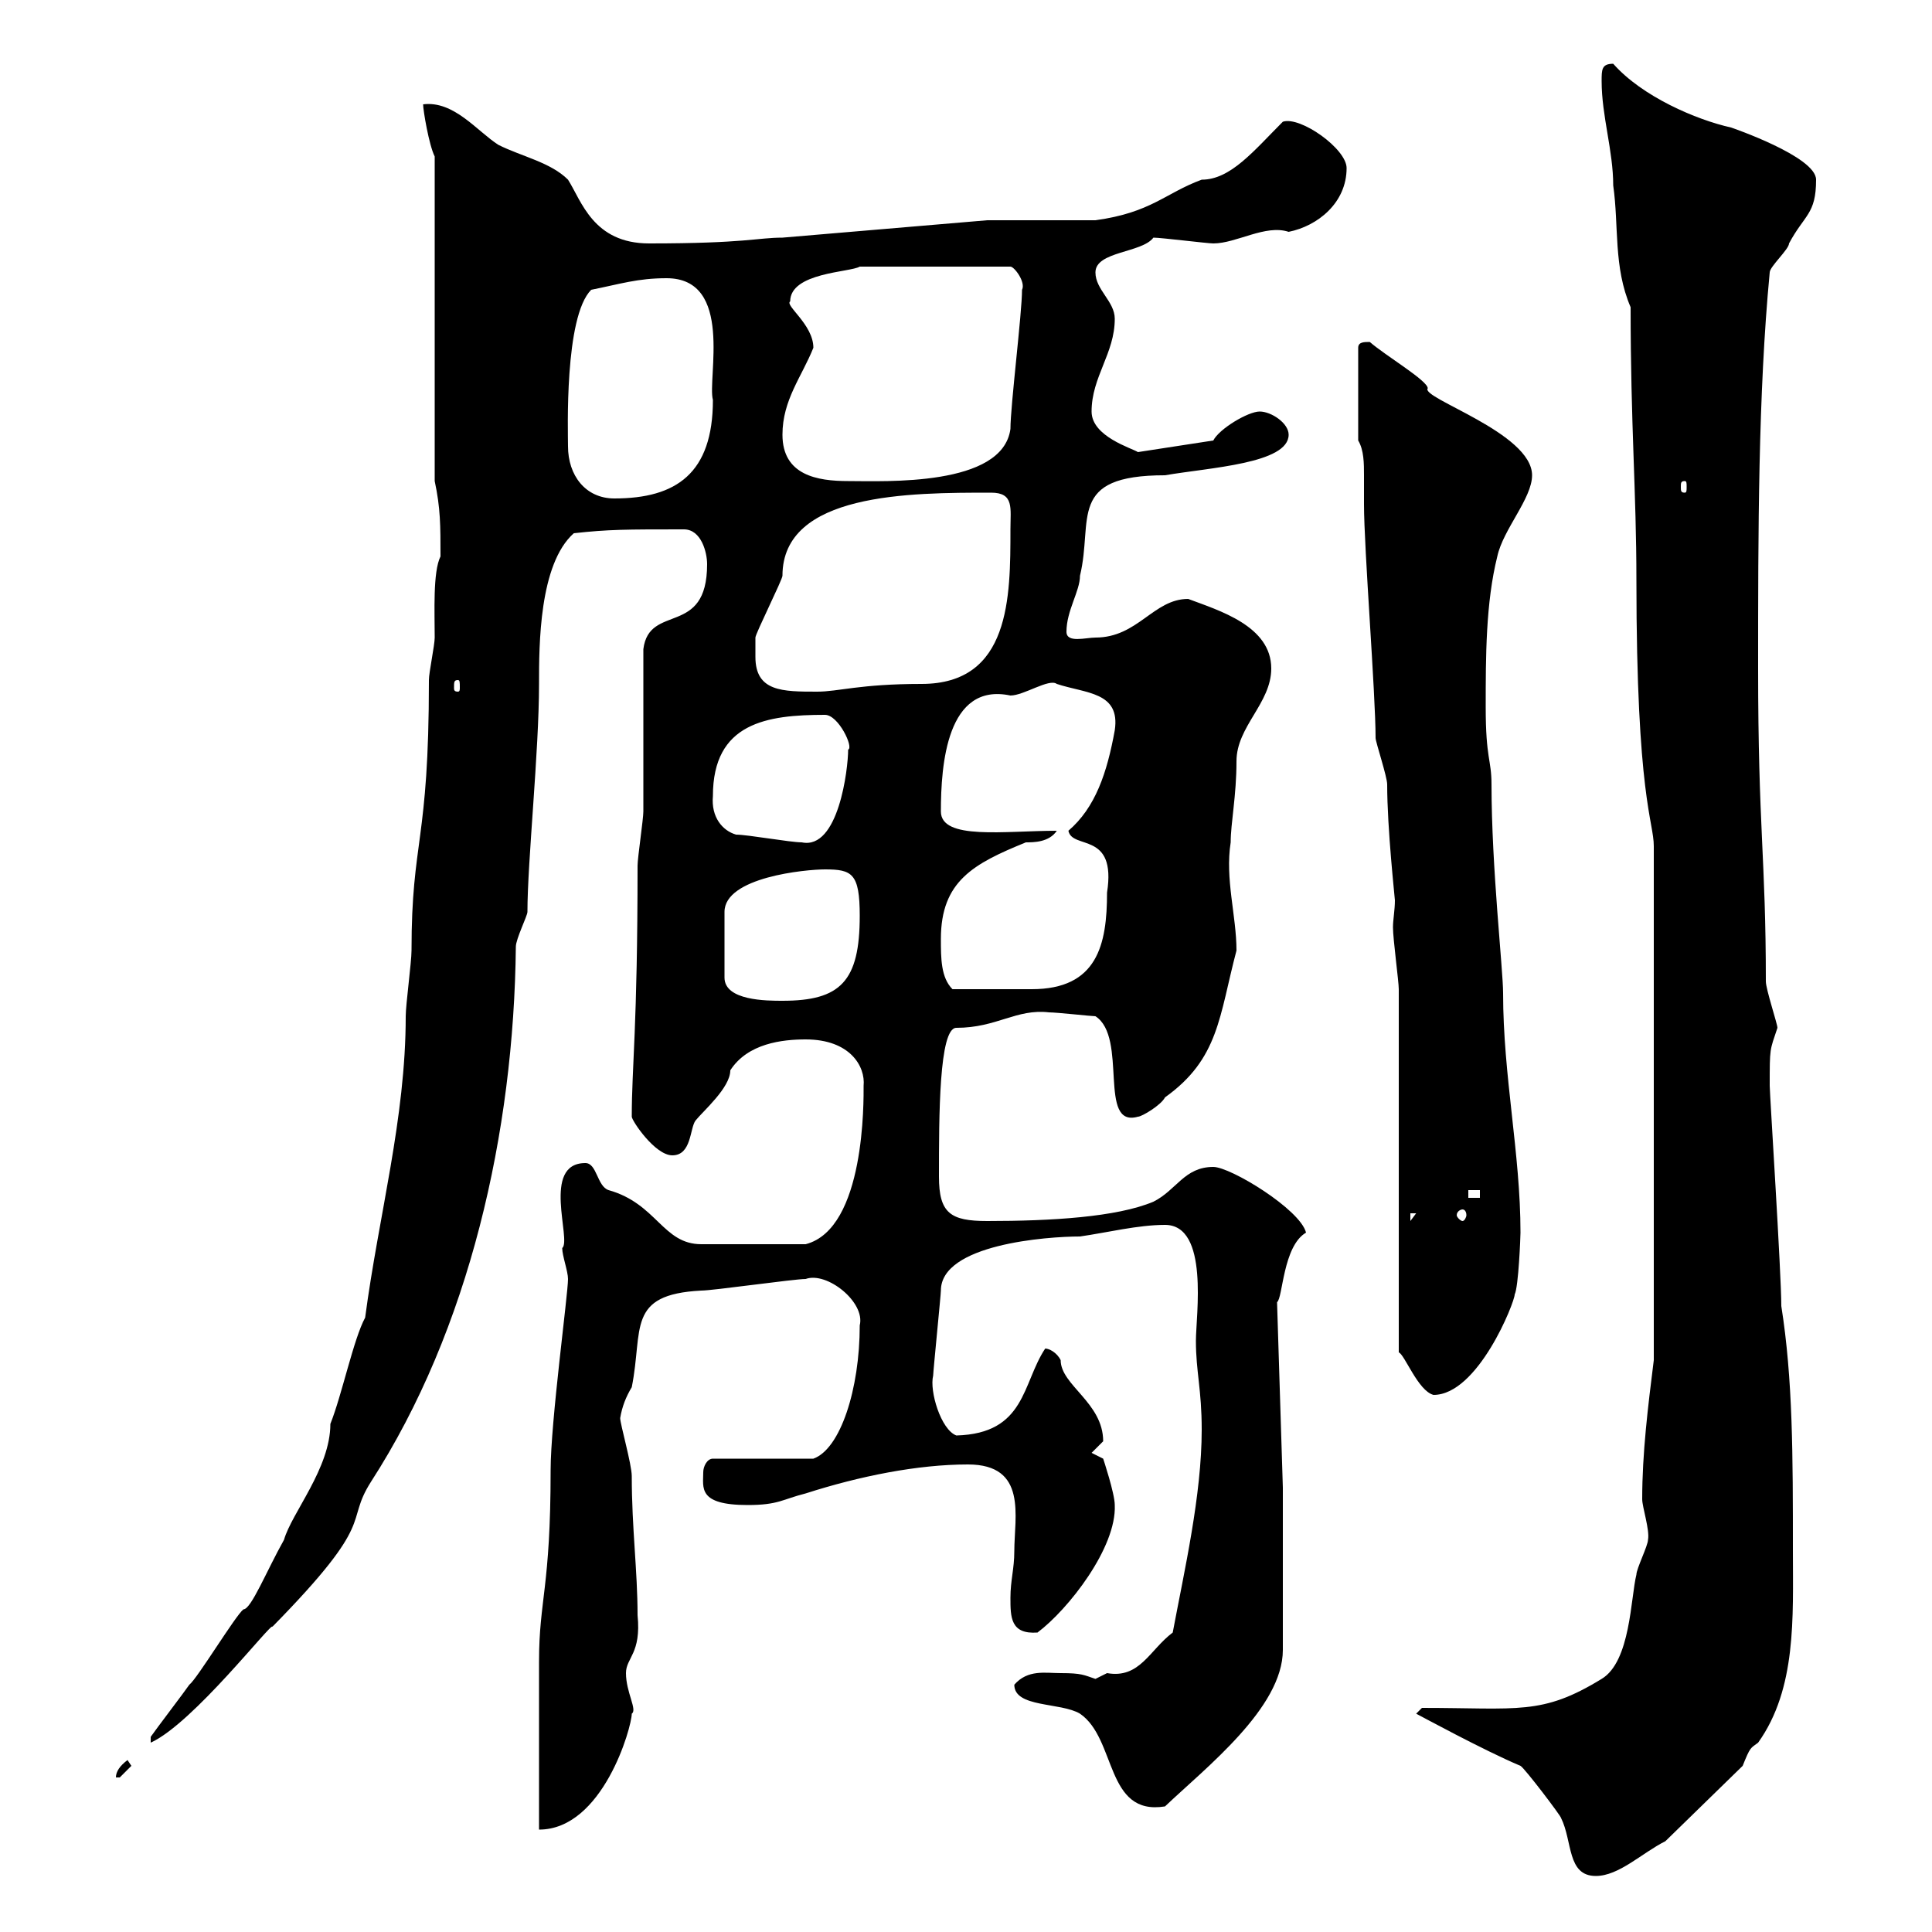 <svg xmlns="http://www.w3.org/2000/svg" xmlns:xlink="http://www.w3.org/1999/xlink" width="300" height="300"><path d="M236.10 274.20C236.70 274.50 242.40 282 242.40 282.30C244.20 285.90 243.30 291.30 247.80 291.30C251.40 291.30 255 287.70 258.60 285.90L270.60 274.20C271.80 271.20 271.80 271.50 273 270.60C279 262.20 278.40 251.10 278.40 240.90C278.40 225.90 278.40 214.20 276.60 202.80C276.60 197.70 274.80 169.80 274.80 168.60C274.80 162.60 274.80 163.20 276 159.60C276 159 274.20 153.60 274.20 152.40C274.20 133.20 273 128.70 273 103.80C273 82.80 273 61.20 274.80 42.30C274.80 41.40 277.80 38.70 277.80 37.80C280.20 33.30 282 33.30 282 27.90C282 24.30 268.80 19.80 268.80 19.80C263.40 18.60 255 15 250.50 9.90C248.70 9.90 248.70 10.80 248.70 12.60C248.70 18 250.50 23.40 250.50 28.80C251.40 35.10 250.50 41.40 253.20 47.70C253.20 66 254.10 76.50 254.10 90C254.10 123.90 256.80 127.50 256.80 131.40L256.80 211.20C255.90 218.40 255 225.60 255 232.80C255 234 256.20 237.60 255.90 239.10C255.90 240 254.10 243.60 254.10 244.50C253.20 248.10 253.20 258 248.70 260.70C239.40 266.40 235.80 265.20 220.80 265.20L219.90 266.10C220.50 266.40 230.40 271.80 236.10 274.20ZM88.20 198.60C88.20 201 85.50 220.80 85.50 228.30C85.50 246.60 83.70 248.40 83.70 258C83.70 261.60 83.70 279.60 83.70 284.10C93.60 284.10 98.10 268.20 98.10 266.10C99 265.50 97.20 262.80 97.20 259.80C97.20 257.40 99.60 256.80 99 250.80C99 243.90 98.10 237.30 98.10 229.20C98.10 227.40 96.30 221.10 96.30 220.20C96.60 218.40 97.20 216.90 98.10 215.40C99.90 206.40 97.20 201 108.90 200.40C110.70 200.40 123.30 198.60 125.10 198.60C128.40 197.40 134.40 202.20 133.50 205.80C133.50 215.70 130.50 225 126.30 226.50L110.70 226.50C109.80 226.50 109.20 227.70 109.20 228.60C109.20 231 108.30 233.70 116.10 233.70C120.90 233.70 121.50 232.80 125.10 231.90C133.50 229.20 142.50 227.40 150.30 227.40C159.60 227.40 157.50 235.50 157.50 240.90C157.50 243.60 156.90 245.40 156.90 248.10C156.90 251.10 156.90 253.80 161.10 253.50C165.90 249.90 173.40 240.30 173.10 233.70C173.10 231.90 171.30 226.50 171.30 226.50L169.50 225.60C169.50 225.60 171.30 223.80 171.30 223.80C171.30 217.80 164.70 215.10 164.70 211.20C164.10 210 162.90 209.40 162.30 209.40C158.70 214.80 159.30 222.60 148.50 222.90C146.10 222 144.30 216 144.90 213.60C144.90 213 146.10 201 146.10 200.40C146.10 193.20 162.60 192 167.70 192C171.90 191.40 176.70 190.20 180.90 190.20C187.80 190.20 185.70 204.30 185.70 208.20C185.70 213 186.60 215.70 186.60 222C186.60 232.20 183.90 243.90 182.10 253.50C178.50 256.20 177 260.70 171.90 259.80C171.90 259.80 170.10 260.70 170.10 260.70C168.30 260.10 168 259.80 164.70 259.80C162.30 259.80 159.60 259.20 157.50 261.60C157.50 265.20 164.70 264.30 167.70 266.10C173.40 270 171.60 282 180.90 280.50C187.20 274.50 199.20 265.20 199.20 256.20L199.20 231L198.30 202.20C199.20 201.60 199.20 193.50 202.80 191.40C201.90 187.80 191.10 181.20 188.40 181.20C183.90 181.20 182.70 184.80 179.10 186.60C173.40 189 163.20 189.60 153.30 189.60C147.60 189.60 145.80 188.40 145.80 182.70C145.80 173.40 145.80 159.60 148.50 159.60C154.80 159.60 157.80 156.60 162.90 157.20C164.10 157.20 169.50 157.80 170.10 157.80C175.20 161.10 170.40 175.20 176.70 173.40C177.30 173.40 180.30 171.60 180.90 170.40C189.30 164.40 189.30 157.80 192 147.60C192 142.20 190.20 136.50 191.10 130.80C191.10 127.80 192 123.60 192 118.20C192 112.80 197.40 109.20 197.40 103.80C197.40 97.20 189.30 94.80 184.50 93C179.10 93 176.70 99 170.10 99C168.60 99 165.60 99.90 165.60 98.10C165.60 94.80 167.70 91.80 167.70 89.40C169.80 80.70 165.60 73.80 180.90 73.80C187.80 72.60 200.10 72 200.10 67.50C200.10 65.70 197.40 63.90 195.60 63.90C193.80 63.90 189.30 66.60 188.40 68.40L176.70 70.20C175.80 69.60 169.50 67.80 169.50 63.90C169.50 58.50 173.10 54.90 173.10 49.50C173.10 46.80 170.10 45 170.10 42.30C170.10 39 177.30 39.30 179.10 36.90C180.30 36.90 187.50 37.80 188.40 37.80C192 37.80 196.50 34.80 200.10 36C204.60 35.10 209.10 31.50 209.10 26.10C209.10 23.10 201.90 18 199.20 18.90C194.70 23.40 191.10 27.90 186.60 27.90C180.90 30 178.80 33 170.10 34.20L153.30 34.20C142.50 35.10 132.30 36 121.50 36.90C117.60 36.90 115.80 37.80 100.80 37.80C92.10 37.80 90.30 31.20 88.20 27.90C85.50 25.20 81 24.30 77.40 22.50C74.10 20.40 70.50 15.60 65.70 16.20C65.70 17.10 66.60 22.50 67.50 24.30L67.50 74.70C68.40 78.90 68.40 81.60 68.40 86.40C67.20 88.80 67.50 95.10 67.50 99C67.50 100.20 66.60 104.40 66.60 105.60C66.60 131.10 63.90 130.20 63.90 147.60C63.90 149.40 63 156 63 157.80C63 173.70 58.80 188.70 56.70 204.60C54.90 207.90 53.10 216.60 51.30 221.10C51.30 228 45.30 234.90 44.10 239.10C41.40 243.90 39 249.90 37.80 249.90C36.60 250.80 30.60 260.70 29.40 261.60C28.80 262.50 24 268.80 23.40 269.70L23.40 270.60C30 267.60 42.30 251.70 42.30 252.60C58.80 235.80 53.40 236.70 57.60 230.10C72.90 206.40 79.80 175.80 80.10 147C80.10 145.80 81.90 142.20 81.90 141.60C81.90 133.80 83.70 116.70 83.70 106.20C83.70 100.20 83.70 87.60 89.10 82.80C94.50 82.20 97.20 82.20 106.20 82.20C108.90 82.20 109.80 85.80 109.80 87.60C109.80 99 100.80 93.60 99.90 100.80C99.90 104.40 99.90 122.40 99.90 126C99.90 127.20 99 133.20 99 134.40C99 159.60 98.10 165.60 98.10 173.40C98.10 174 101.70 179.40 104.40 179.40C107.40 179.40 107.10 175.20 108 174C109.20 172.50 113.40 168.90 113.40 166.20C116.10 162 121.50 161.40 125.10 161.40C132 161.40 134.40 165.60 134.10 168.60C134.10 170.70 134.40 190.80 125.10 193.20C119.10 193.20 112.20 193.20 108.90 193.20C102.90 193.20 102 186.90 94.50 184.80C92.70 184.20 92.70 180.60 90.90 180.60C84 180.60 88.80 192.60 87.30 193.80C87.30 195 88.20 197.40 88.20 198.60ZM19.80 273.30C18.60 274.20 18 275.10 18 276C18 276 18 276 18.60 276C18.60 276 20.40 274.20 20.40 274.20ZM217.20 210C218.10 210.30 220.20 216 222.60 216.60C229.50 216.60 235.20 202.20 235.20 201C235.80 199.80 236.10 192 236.10 191.40C236.10 179.10 233.40 167.10 233.40 154.20C233.40 150.60 231.60 134.70 231.60 121.80C231.60 117.90 230.70 117.90 230.70 109.80C230.70 102 230.70 93.60 232.50 86.40C233.40 82.20 237.90 77.40 237.90 73.80C237.90 67.20 220.50 61.80 221.70 60.30C221.70 59.10 215.10 55.20 212.70 53.10C211.80 53.10 210.90 53.10 210.90 54L210.90 68.40C211.80 69.90 211.80 72 211.80 73.80C211.80 75.60 211.80 77.10 211.80 78.30C211.80 85.20 213.60 107.70 213.60 114.60C213.60 115.20 215.40 120.60 215.40 121.80C215.40 128.70 216.60 139.50 216.60 139.80C216.60 141.30 216.30 142.80 216.30 144C216.30 145.80 217.20 152.40 217.20 153.60ZM219 188.40L219.90 188.40L219 189.60ZM227.10 187.80C227.40 187.80 227.70 188.10 227.70 188.70C227.70 189 227.40 189.60 227.10 189.60C226.80 189.60 226.20 189 226.20 188.70C226.20 188.10 226.80 187.80 227.10 187.80ZM228 184.80L229.80 184.80L229.80 186L228 186ZM128.10 135C132.30 135 133.50 135.60 133.50 142.20C133.50 152.40 130.50 155.40 121.50 155.40C119.10 155.40 112.50 155.40 112.50 151.80L112.50 141.60C112.50 136.20 125.10 135 128.10 135ZM146.10 145.80C146.10 136.80 151.20 134.10 159.30 130.80C160.50 130.80 162.90 130.80 164.10 129C156 129 146.10 130.50 146.10 126C146.10 118.80 147 105.90 156.90 108C159 108 162.90 105.30 164.10 106.20C168.60 107.70 174 107.40 173.10 113.40C171.90 120 170.10 125.40 165.90 129C166.50 132 173.40 129 171.90 138.60C171.90 146.70 170.40 153.60 160.20 153.60C157.50 153.60 152.10 153.60 147.90 153.60C146.10 151.80 146.10 148.80 146.10 145.80ZM114.30 129.60C112.20 129 110.40 126.90 110.70 123.60C110.70 112.20 119.10 111 128.10 111C130.20 111 132.60 116.10 131.70 116.40C131.70 119.40 130.20 132 124.50 130.80C122.70 130.80 116.10 129.60 114.30 129.60ZM117.30 102C117.30 100.80 117.30 99 117.30 99C117.30 98.40 121.50 90 121.50 89.40C121.50 76.50 141.30 76.50 153.90 76.50C157.50 76.50 156.90 78.90 156.90 82.20C156.90 92.70 156.90 106.20 143.10 106.20C133.50 106.20 130.20 107.40 126.90 107.40C121.50 107.40 117.30 107.40 117.30 102ZM71.10 105.60C71.40 105.60 71.40 105.90 71.40 106.80C71.40 107.10 71.40 107.40 71.10 107.40C70.50 107.40 70.50 107.10 70.50 106.80C70.50 105.90 70.50 105.60 71.10 105.60ZM88.20 69.30C88.20 67.20 87.60 49.20 91.80 45C96.30 44.10 99 43.20 103.50 43.20C114 43.20 109.80 58.80 110.70 62.10C110.70 73.50 105 77.40 95.40 77.40C90.90 77.40 88.20 73.80 88.20 69.30ZM261.60 74.70C261.90 74.70 261.90 75 261.90 75.60C261.90 76.20 261.90 76.50 261.60 76.50C261 76.50 261 76.20 261 75.60C261 75 261 74.70 261.60 74.70ZM121.50 67.50C121.50 62.10 124.50 58.50 126.30 54C126.30 50.40 121.80 47.40 122.70 46.80C122.70 42.30 132 42.30 133.50 41.40L156.90 41.40C157.50 41.40 159.30 43.80 158.70 45C158.70 48.60 156.90 63 156.90 66.60C155.70 75.60 137.40 74.70 131.70 74.70C126.90 74.70 121.50 73.80 121.50 67.50Z"/></svg>